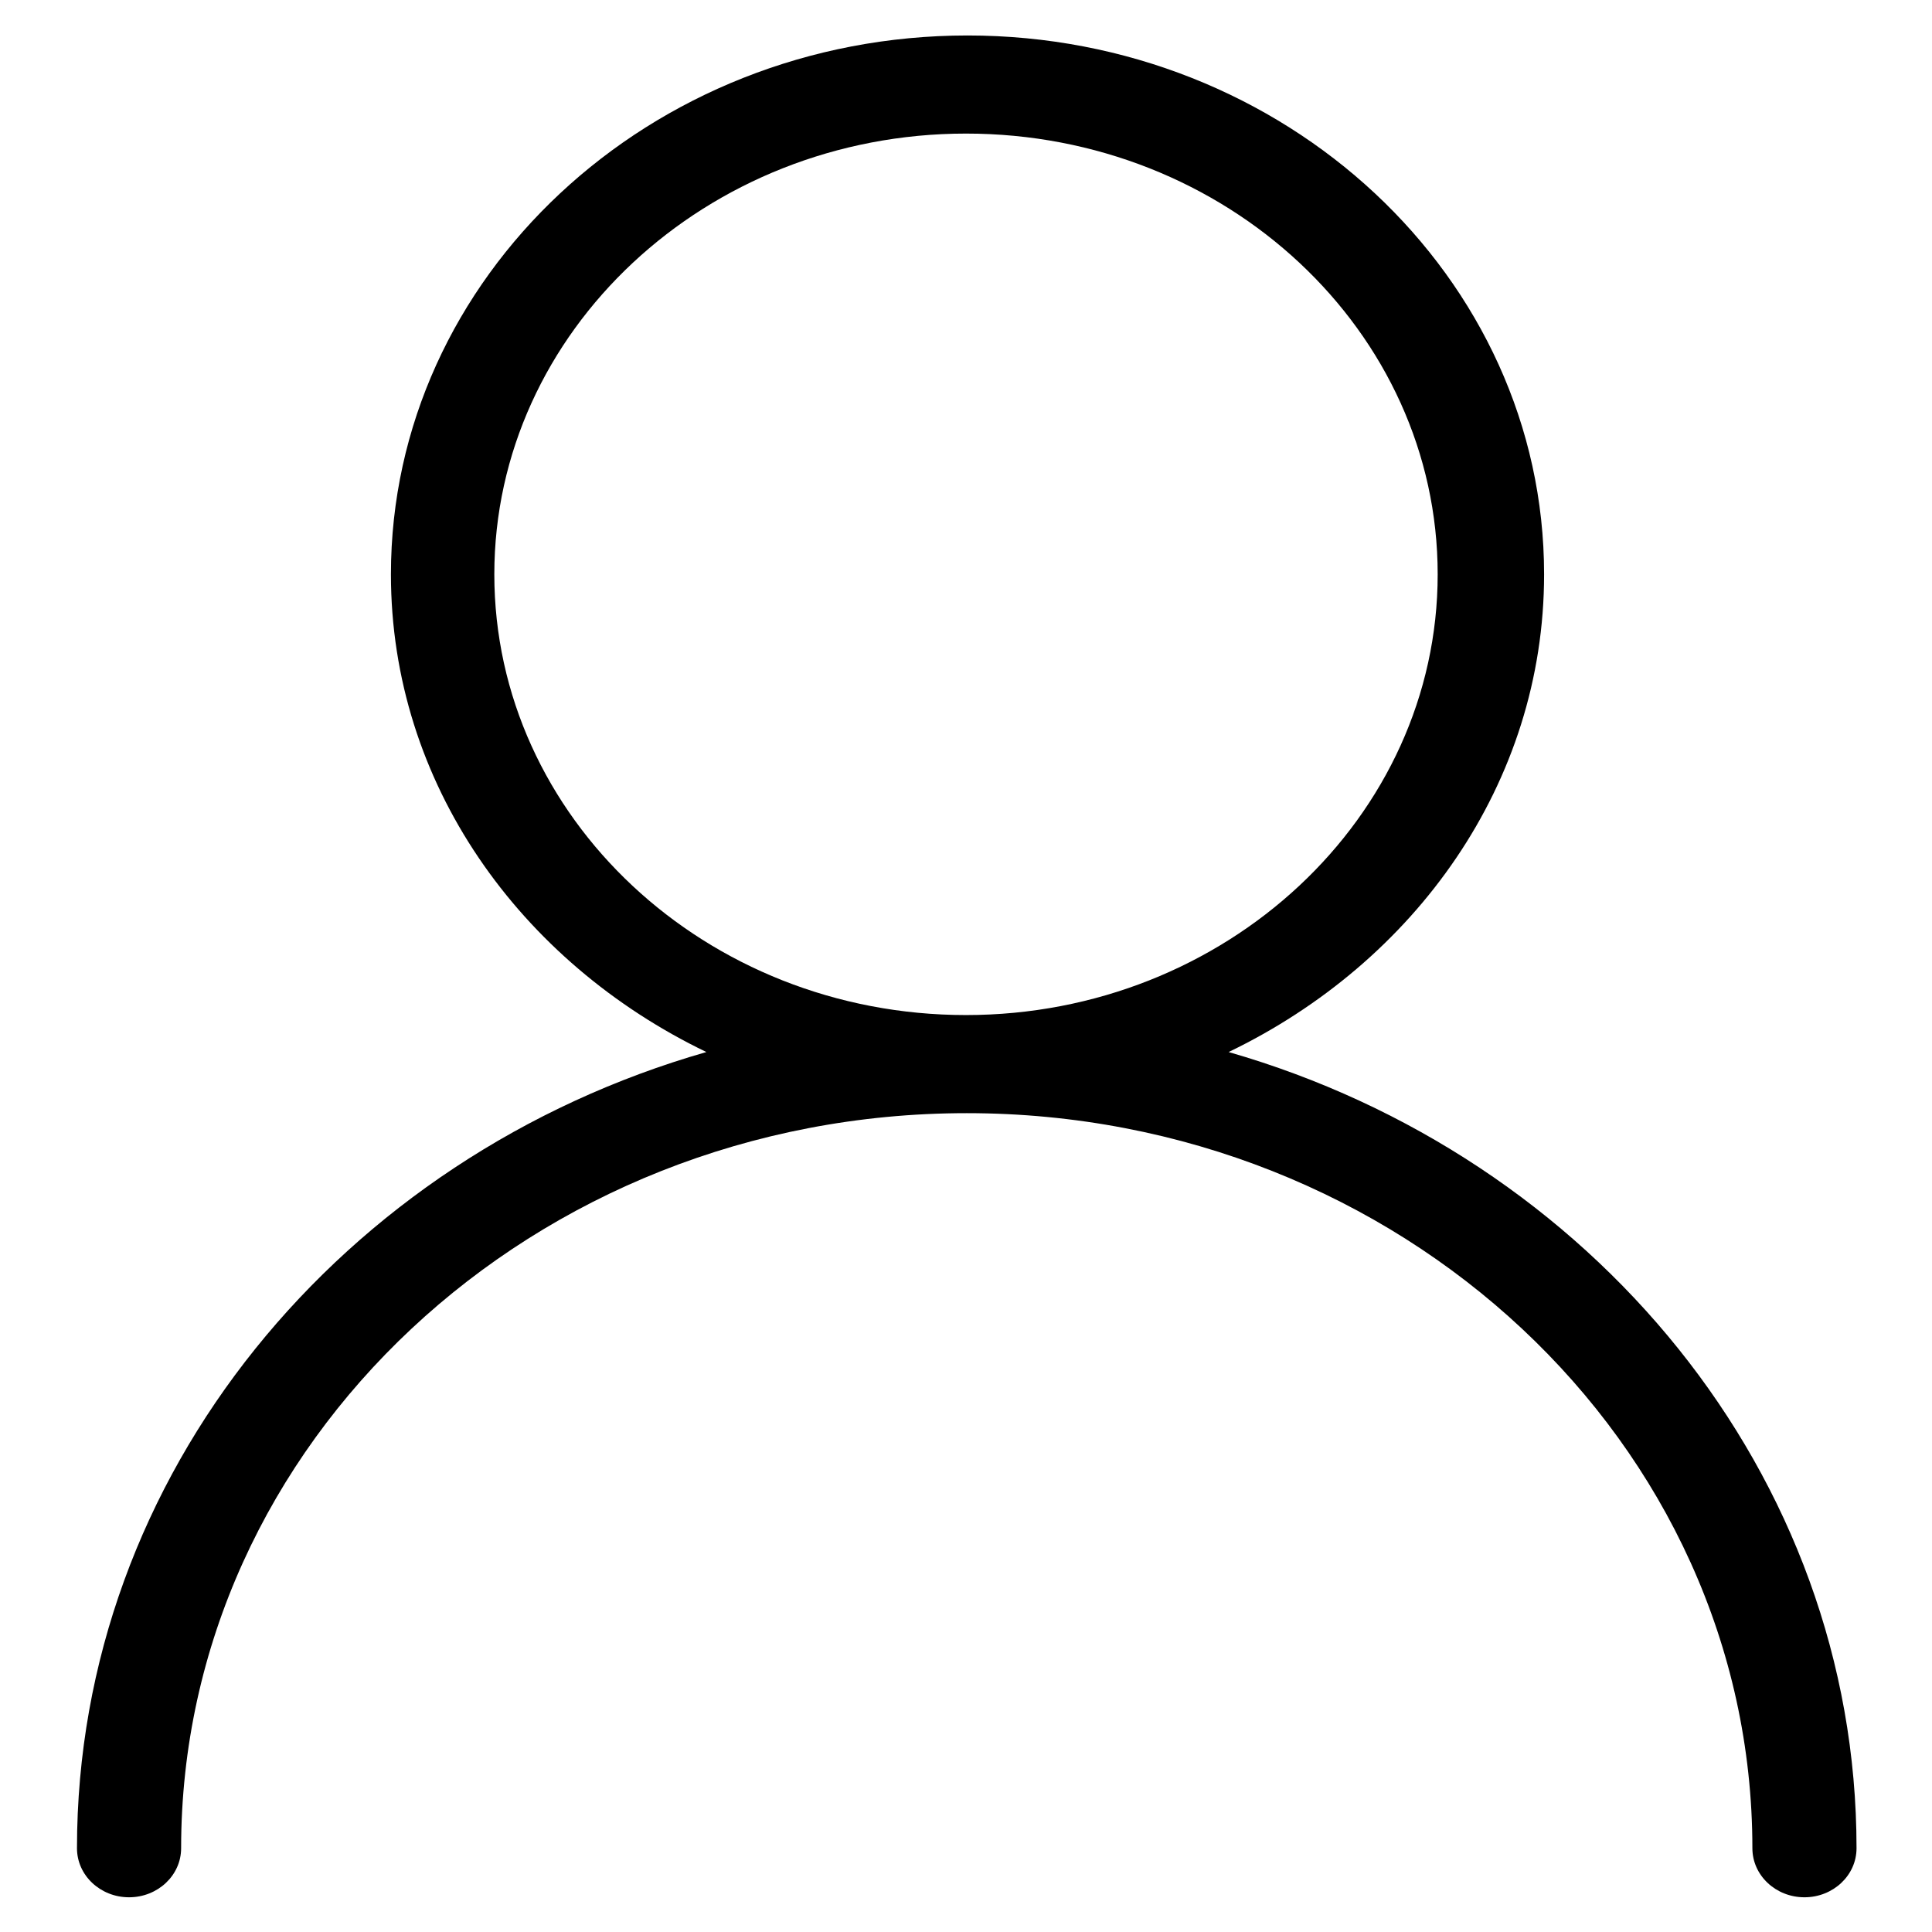 <?xml version="1.0" encoding="utf-8"?>
<!-- Svg Vector Icons : http://www.onlinewebfonts.com/icon -->
<!DOCTYPE svg PUBLIC "-//W3C//DTD SVG 1.1//EN" "http://www.w3.org/Graphics/SVG/1.1/DTD/svg11.dtd">
<svg version="1.1" xmlns="http://www.w3.org/2000/svg" xmlns:xlink="http://www.w3.org/1999/xlink" x="0px" y="0px" viewBox="0 0 256 256" enable-background="new 0 0 256 256" xml:space="preserve">
<g> <path fill="#000000" d="M246,244.9c0,3.6-3.1,6.5-6.9,6.5s-6.9-2.9-6.9-6.5c0-53.7-46.7-97.4-104.1-97.4 c-57.4,0-104.1,43.7-104.1,97.4c0,3.6-3.1,6.5-6.9,6.5c-3.8,0-6.9-2.9-6.9-6.5c0-49.6,35.2-91.7,83.4-105.5 c-24.7-11.9-41.8-35.6-41.8-63.3c0-39.4,34.3-71.4,76.4-71.4s76.4,32,76.4,71.4c0,27.7-17.1,51.4-41.8,63.3 C210.8,153.2,246,195.3,246,244.9z M190.5,76.1c0-32.2-28-58.4-62.5-58.4c-34.4,0-62.5,26.2-62.5,58.4c0,32.2,28,58.4,62.5,58.4 C162.4,134.5,190.5,108.3,190.5,76.1z"/></g>
</svg>